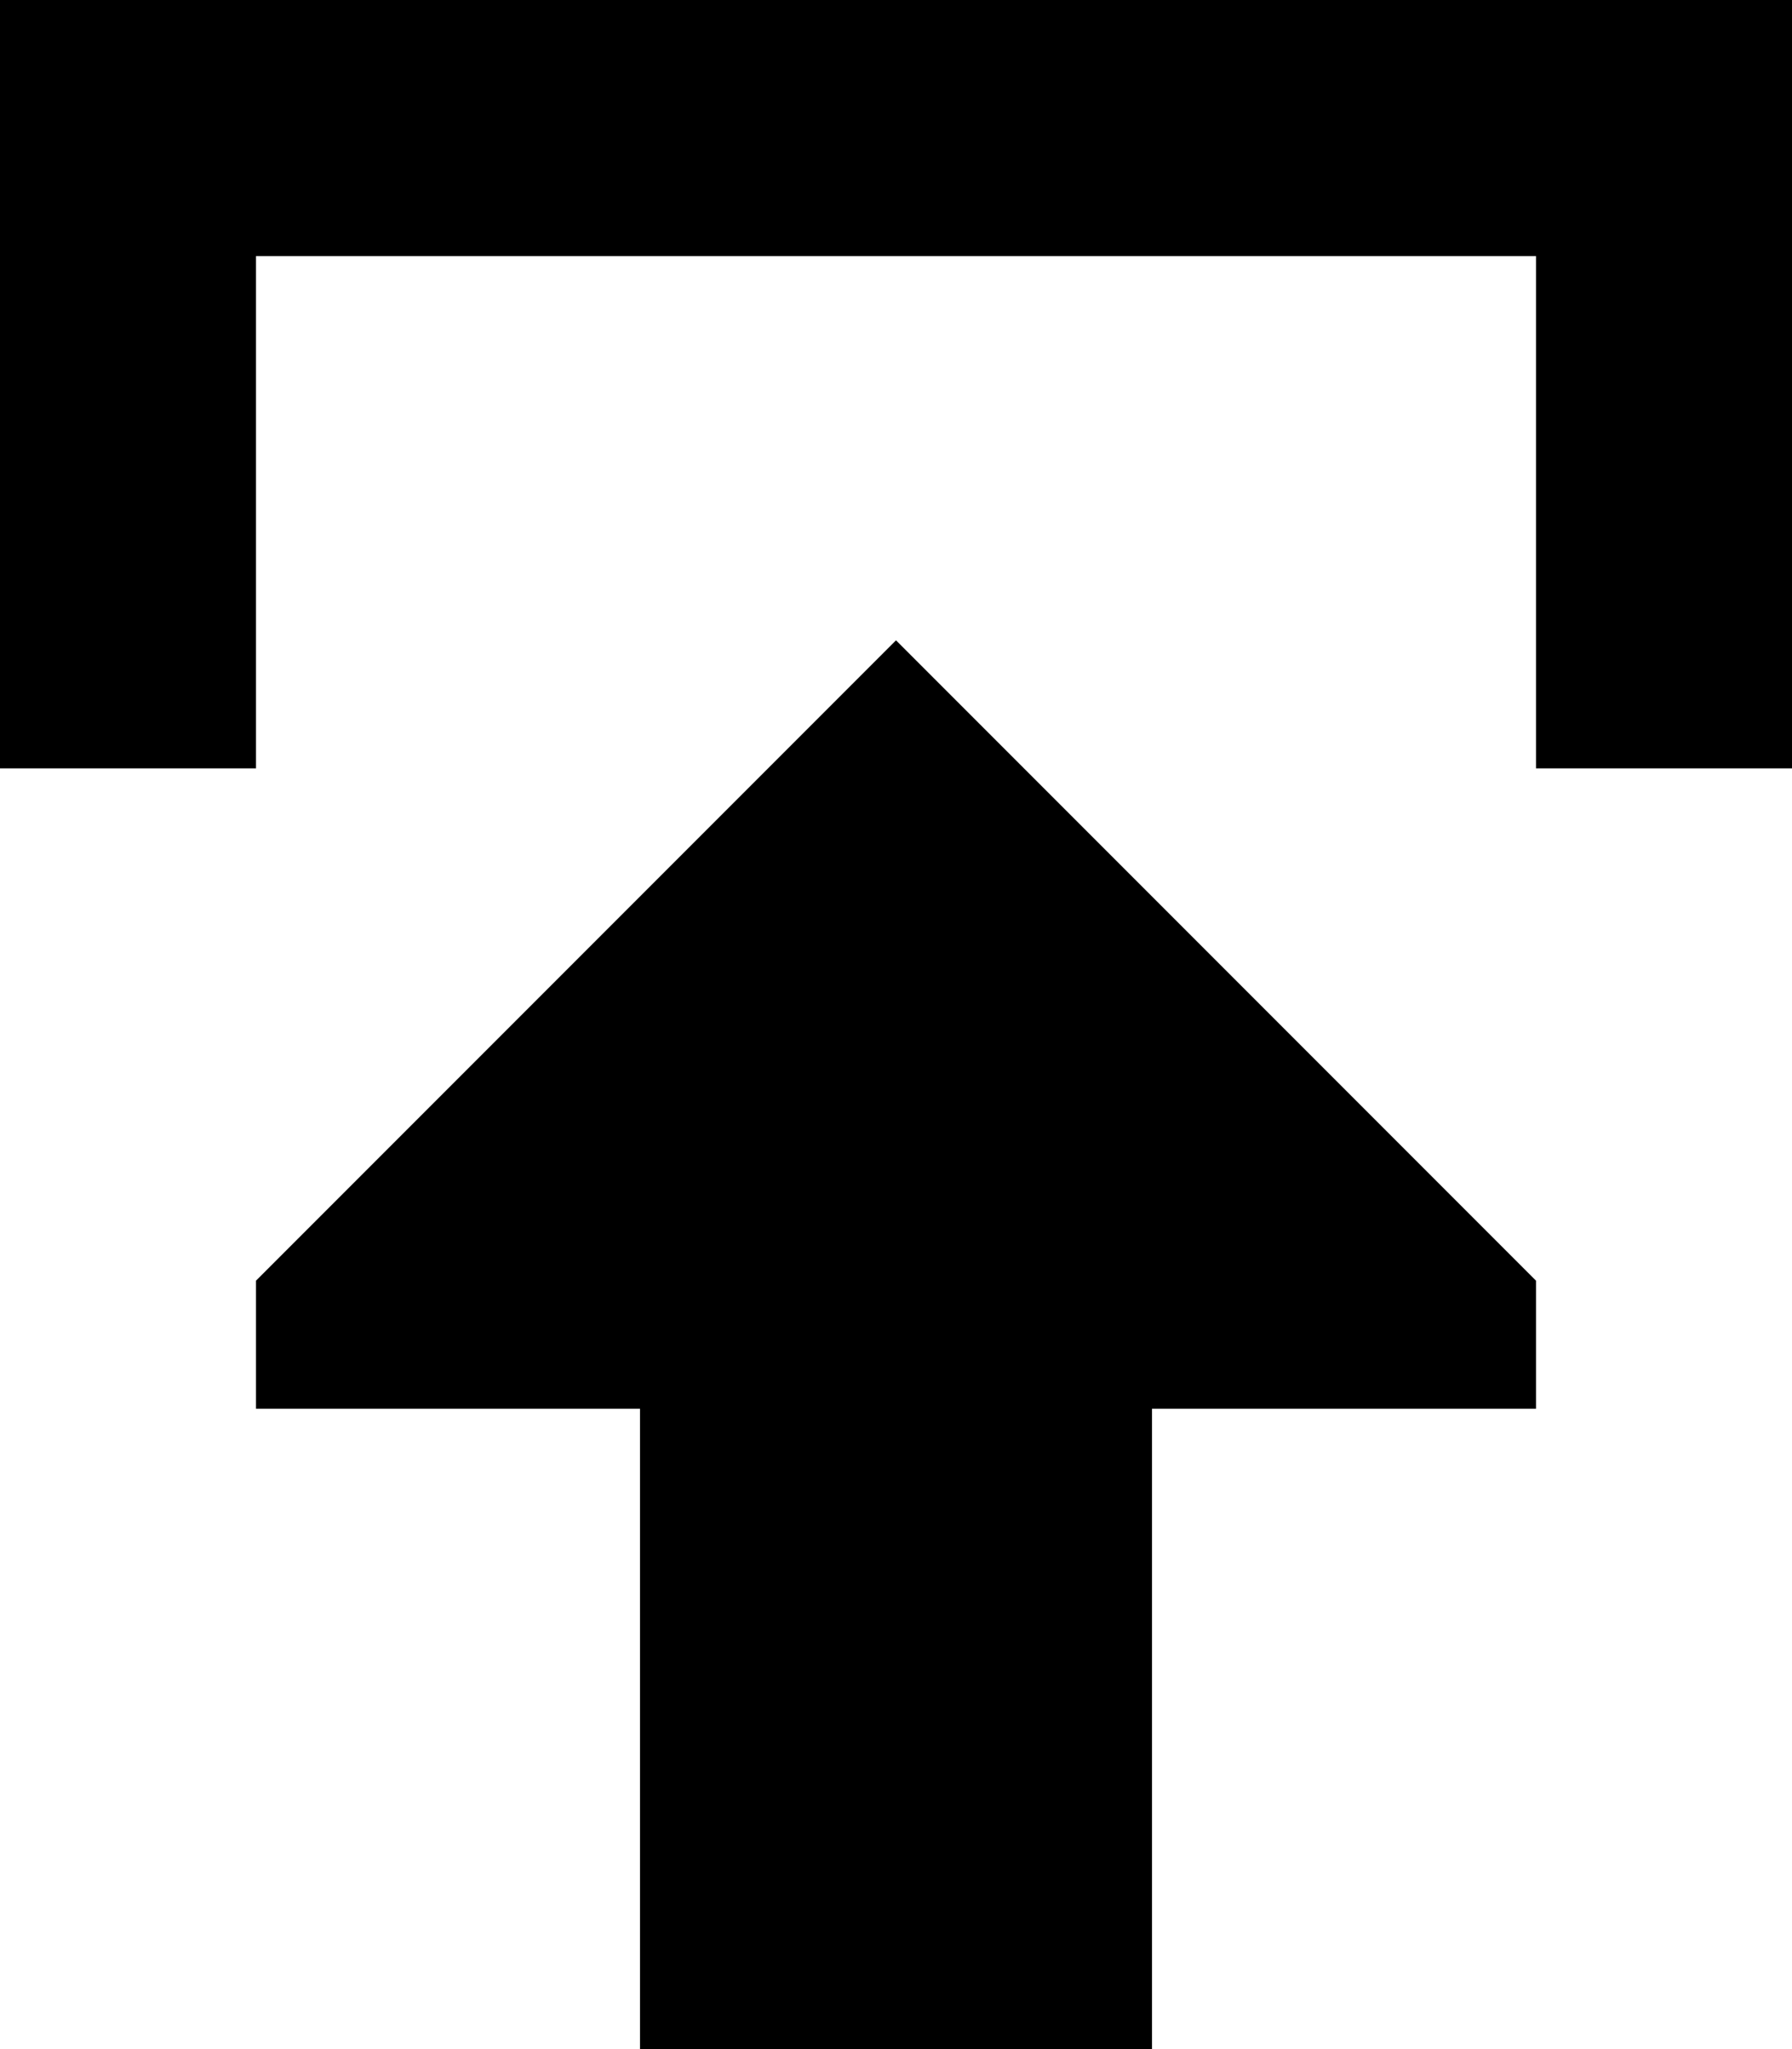<svg xmlns="http://www.w3.org/2000/svg" viewBox="0 0 448 512"><!--! Font Awesome Pro 6.5.2 by @fontawesome - https://fontawesome.com License - https://fontawesome.com/license (Commercial License) Copyright 2024 Fonticons, Inc. --><path d="M384 320L224 160 64 320l0 32 96 0 0 160 128 0 0-160 96 0 0-32zM64 160l0-96 320 0 0 96 0 32 64 0 0-32 0-128 0-32L416 0 32 0 0 0 0 32 0 160l0 32 64 0 0-32z"/></svg>